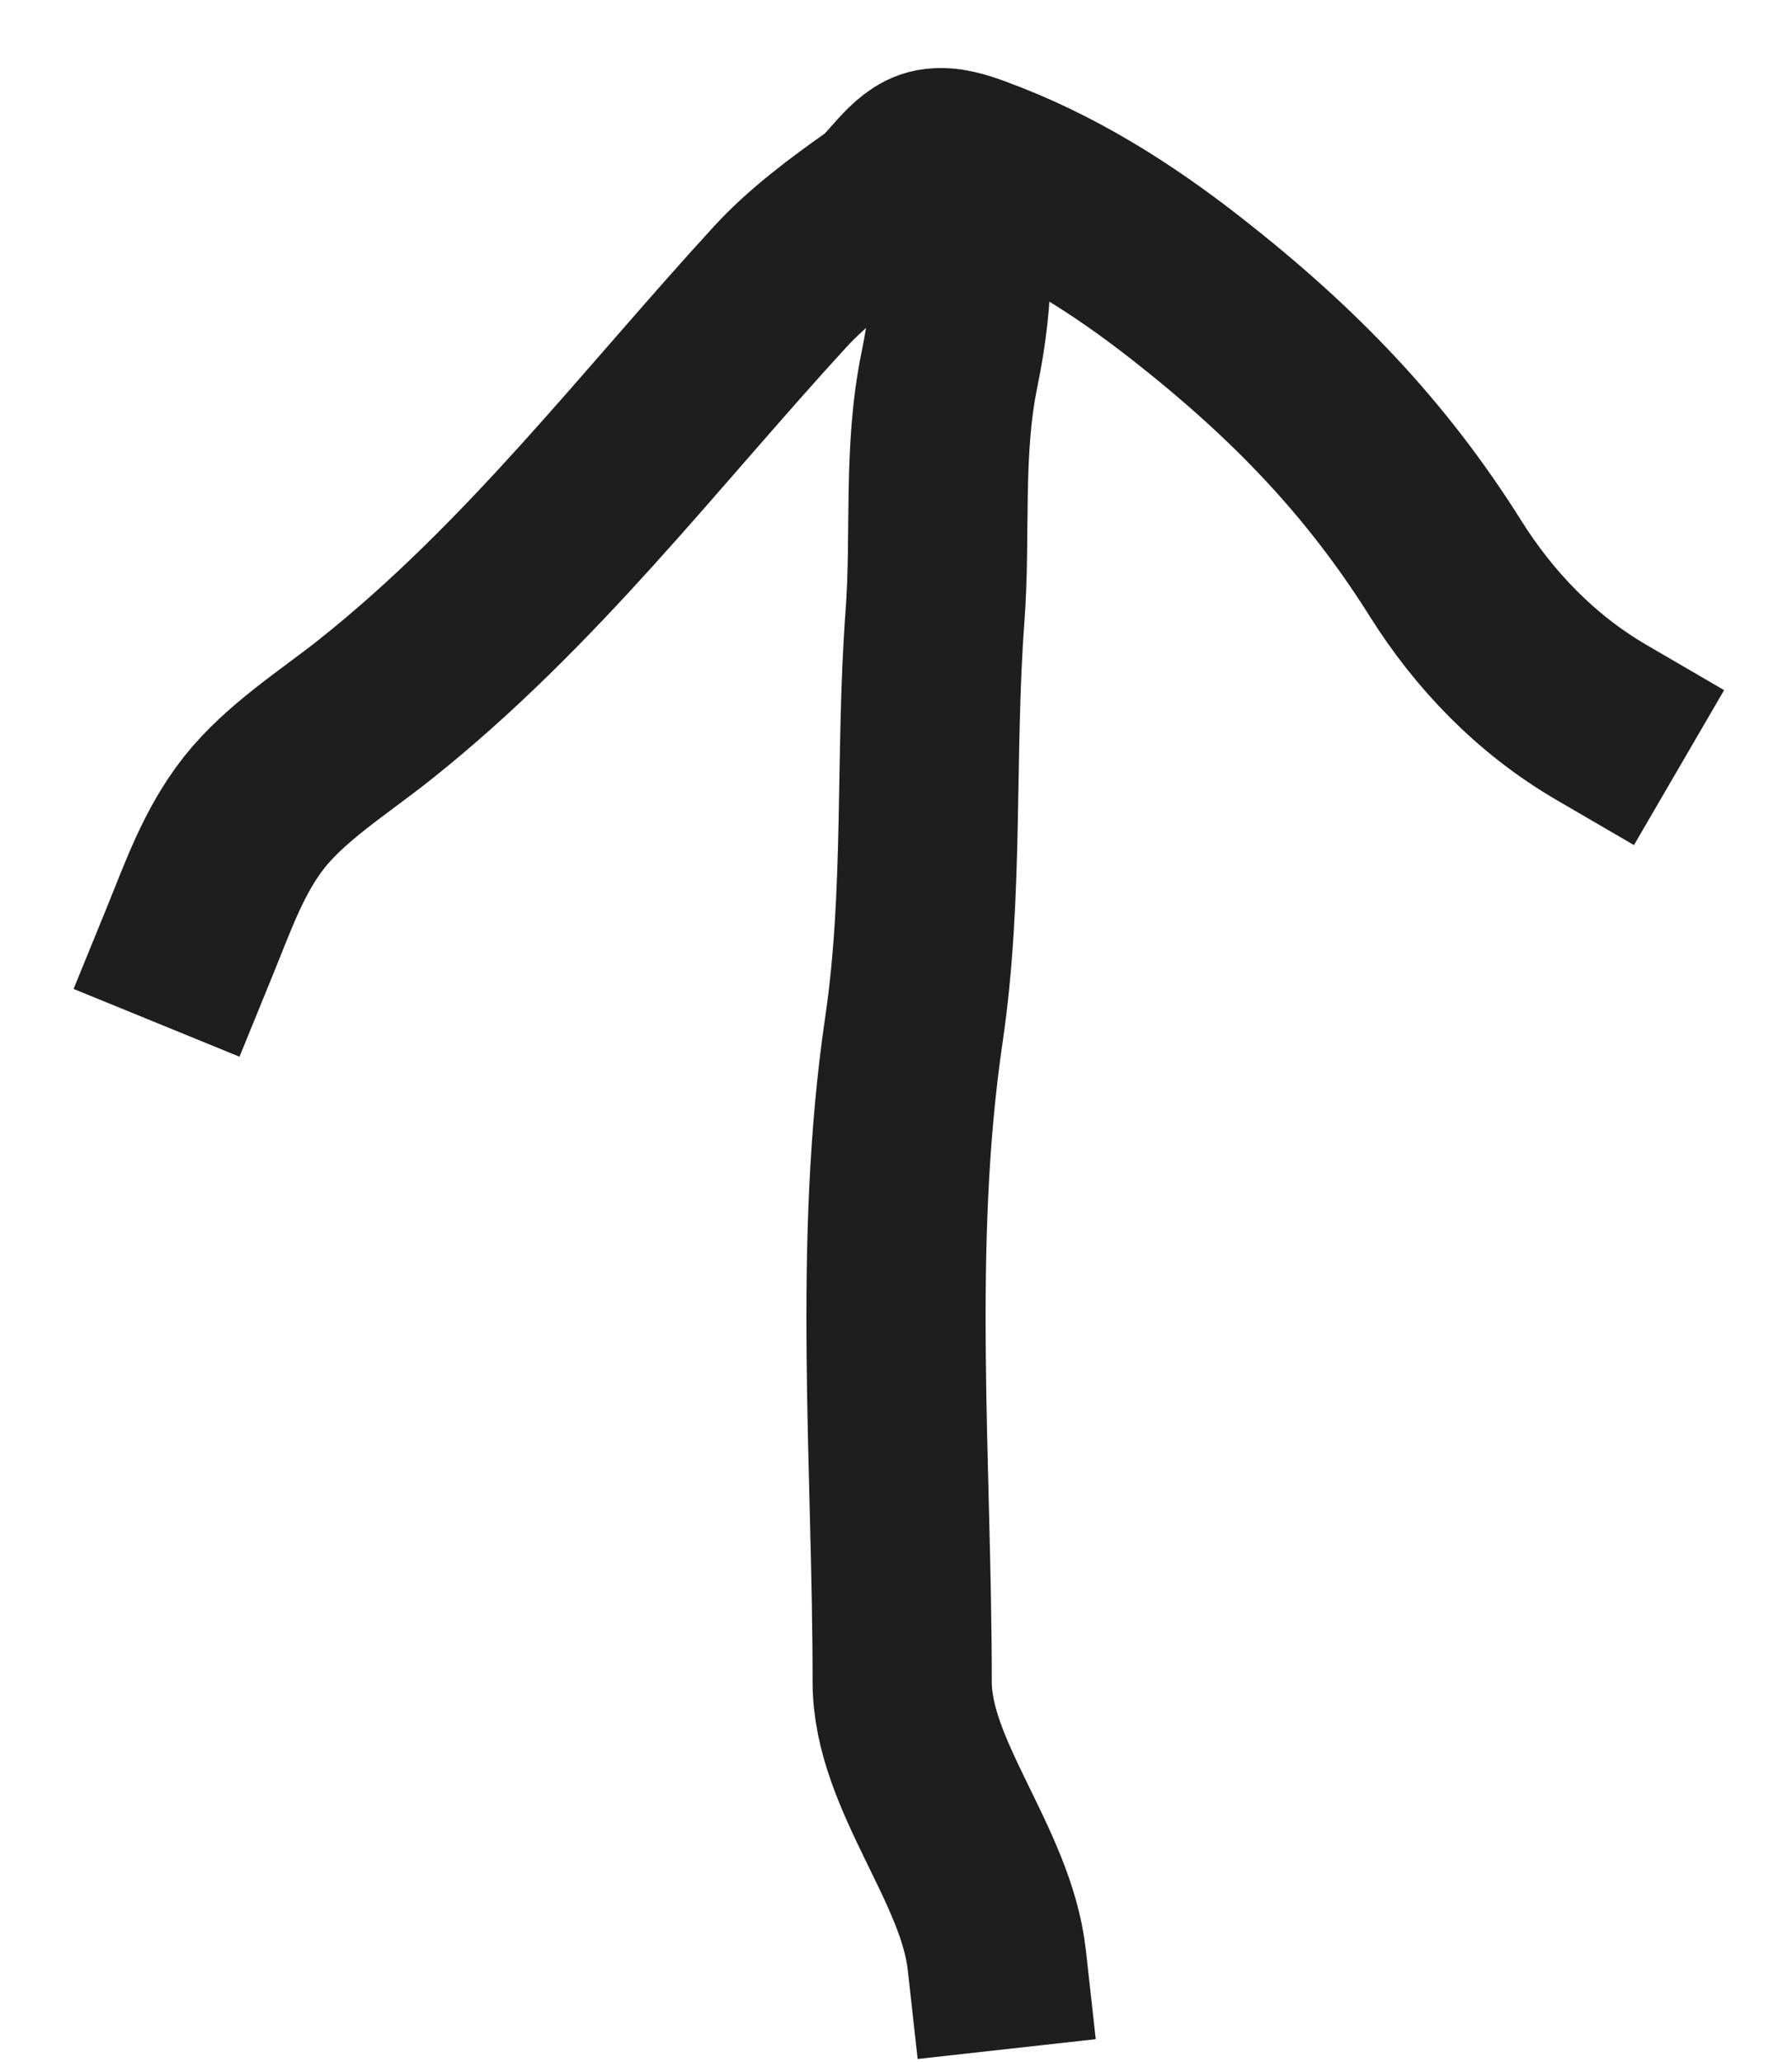 <svg width="20" height="23" viewBox="0 0 20 23" fill="none" xmlns="http://www.w3.org/2000/svg">
<path d="M11.125 21.862C11.006 20.791 10.069 19.801 10.069 18.76C10.069 16.351 9.847 13.88 10.2 11.484C10.425 9.96 10.321 8.409 10.435 6.877C10.504 5.953 10.408 5.037 10.597 4.12C10.682 3.705 10.729 3.315 10.729 2.897" stroke="#1E1E1E" stroke-width="2" stroke-linecap="square"/>
<path d="M2.125 10.483C2.323 9.998 2.497 9.493 2.835 9.064C3.188 8.617 3.723 8.281 4.179 7.92C5.928 6.531 7.238 4.8 8.708 3.198C9.018 2.86 9.423 2.559 9.81 2.286C9.999 2.153 10.185 1.808 10.417 1.766C10.569 1.738 10.74 1.797 10.875 1.847C11.756 2.168 12.524 2.658 13.232 3.211C14.447 4.16 15.363 5.115 16.135 6.344C16.561 7.022 17.138 7.63 17.875 8.059" stroke="#1E1E1E" stroke-width="2" stroke-linecap="square"/>
</svg>

